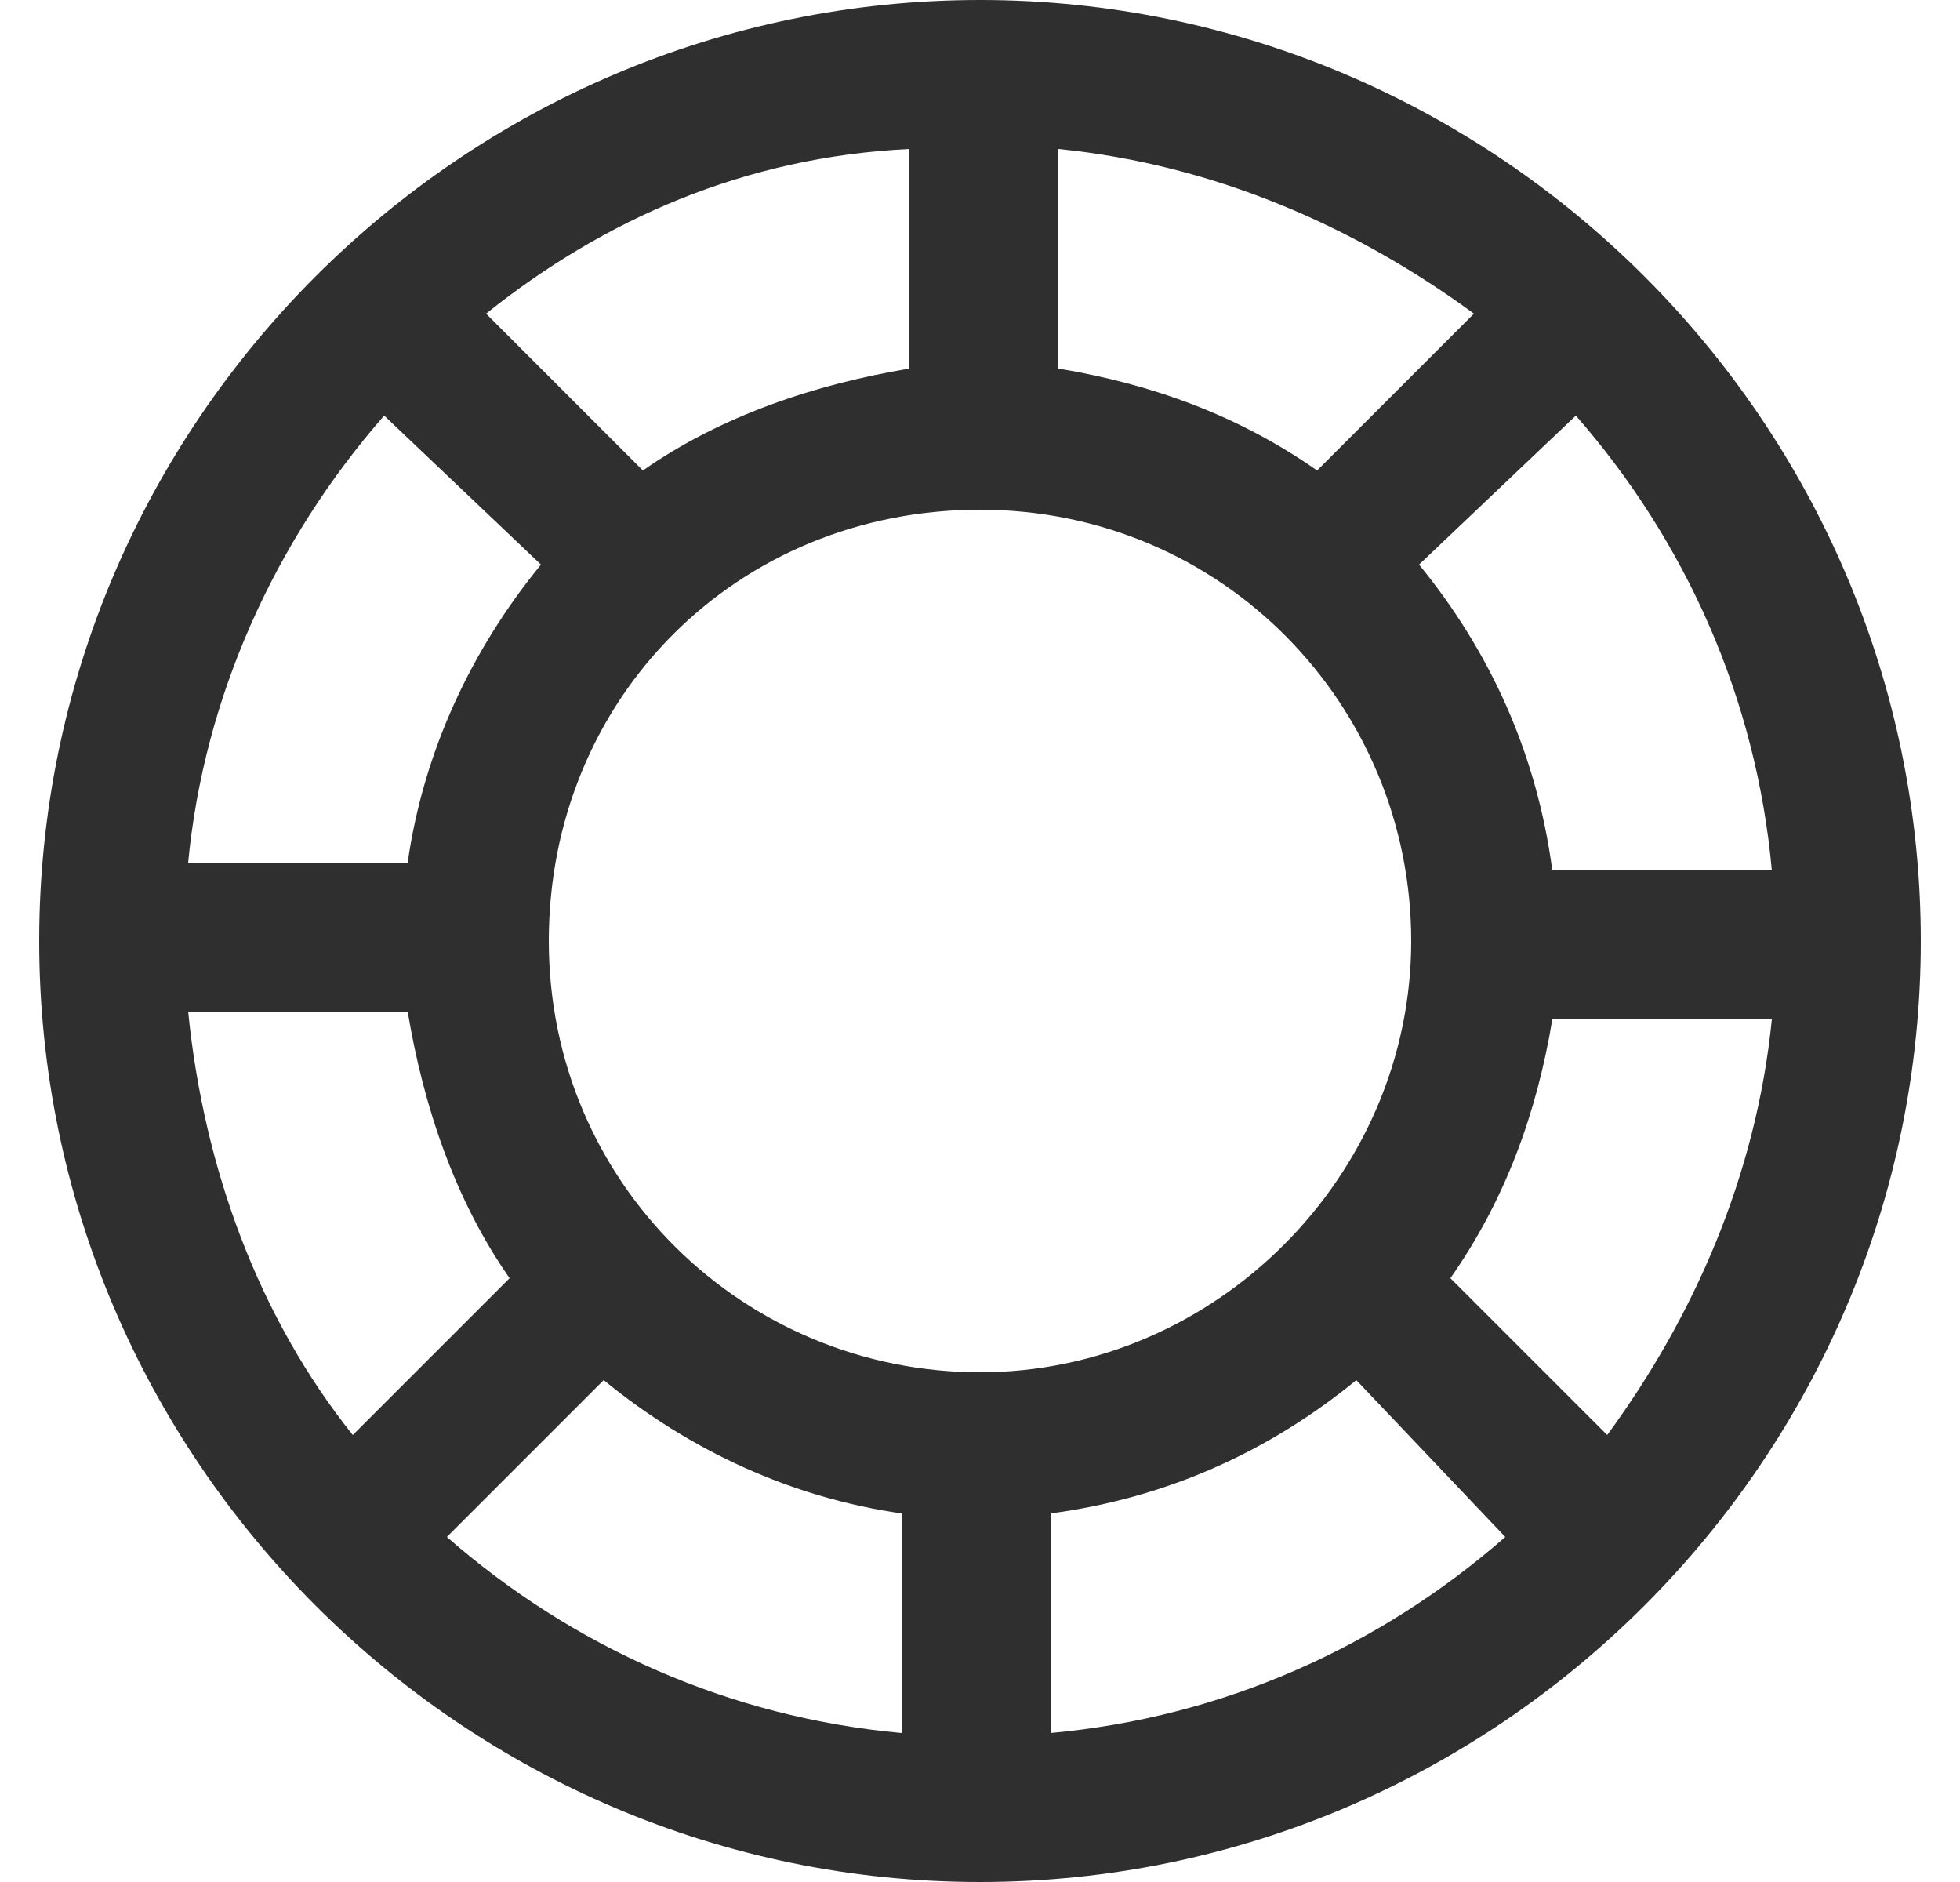 <?xml version="1.0" encoding="utf-8"?>
<!-- Generator: Adobe Illustrator 25.2.1, SVG Export Plug-In . SVG Version: 6.00 Build 0)  -->
<svg version="1.1" id="Layer_1" xmlns="http://www.w3.org/2000/svg" xmlns:xlink="http://www.w3.org/1999/xlink" x="0px" y="0px"
	 viewBox="0 0 25 24" style="enable-background:new 0 0 25 24;" xml:space="preserve">
<style type="text/css">
	.st0{clip-path:url(#SVGID_2_);}
	.st1{fill-rule:evenodd;clip-rule:evenodd;fill:#2F2F2F;}
</style>
<g>
	<defs>
		<rect id="SVGID_1_" x="0.5" width="24" height="24"/>
	</defs>
	<clipPath id="SVGID_2_">
		<use xlink:href="#SVGID_1_"  style="overflow:visible;"/>
	</clipPath>
	<g class="st0">
		<path class="st1" d="M0.5,12c0-6.6,5.4-12,12-12s12,5.4,12,12s-5.4,12-12,12S0.5,18.6,0.5,12z M13.5,4.7c1.2,0.2,2.3,0.6,3.3,1.3
			l2-2c-1.5-1.1-3.3-1.9-5.3-2.1V4.7z M8.2,6c1-0.7,2.2-1.1,3.4-1.3V1.9C9.5,2,7.7,2.8,6.2,4L8.2,6z M18,12c0-3-2.4-5.5-5.5-5.5
			S7,8.9,7,12s2.5,5.5,5.5,5.5S18,15,18,12z M11.5,19.3c-1.4-0.2-2.7-0.8-3.8-1.7l-2,2c1.6,1.4,3.6,2.3,5.8,2.5V19.3z M17.3,17.6
			c-1.1,0.9-2.4,1.5-3.9,1.7v2.8c2.2-0.2,4.2-1.1,5.8-2.5L17.3,17.6z M19.8,13c-0.2,1.2-0.6,2.3-1.3,3.3l2,2
			c1.1-1.5,1.9-3.3,2.1-5.3H19.8z M18.1,7.2c0.9,1.1,1.5,2.4,1.7,3.9h2.8c-0.2-2.2-1.1-4.2-2.5-5.8L18.1,7.2z M6.9,7.2l-2-1.9
			C3.5,6.9,2.6,8.9,2.4,11h2.8C5.4,9.6,6,8.3,6.9,7.2z M5.2,12.9H2.4c0.2,2,0.9,3.9,2.1,5.4l2-2C5.8,15.3,5.4,14.1,5.2,12.9z"/>
	</g>
</g>
</svg>
